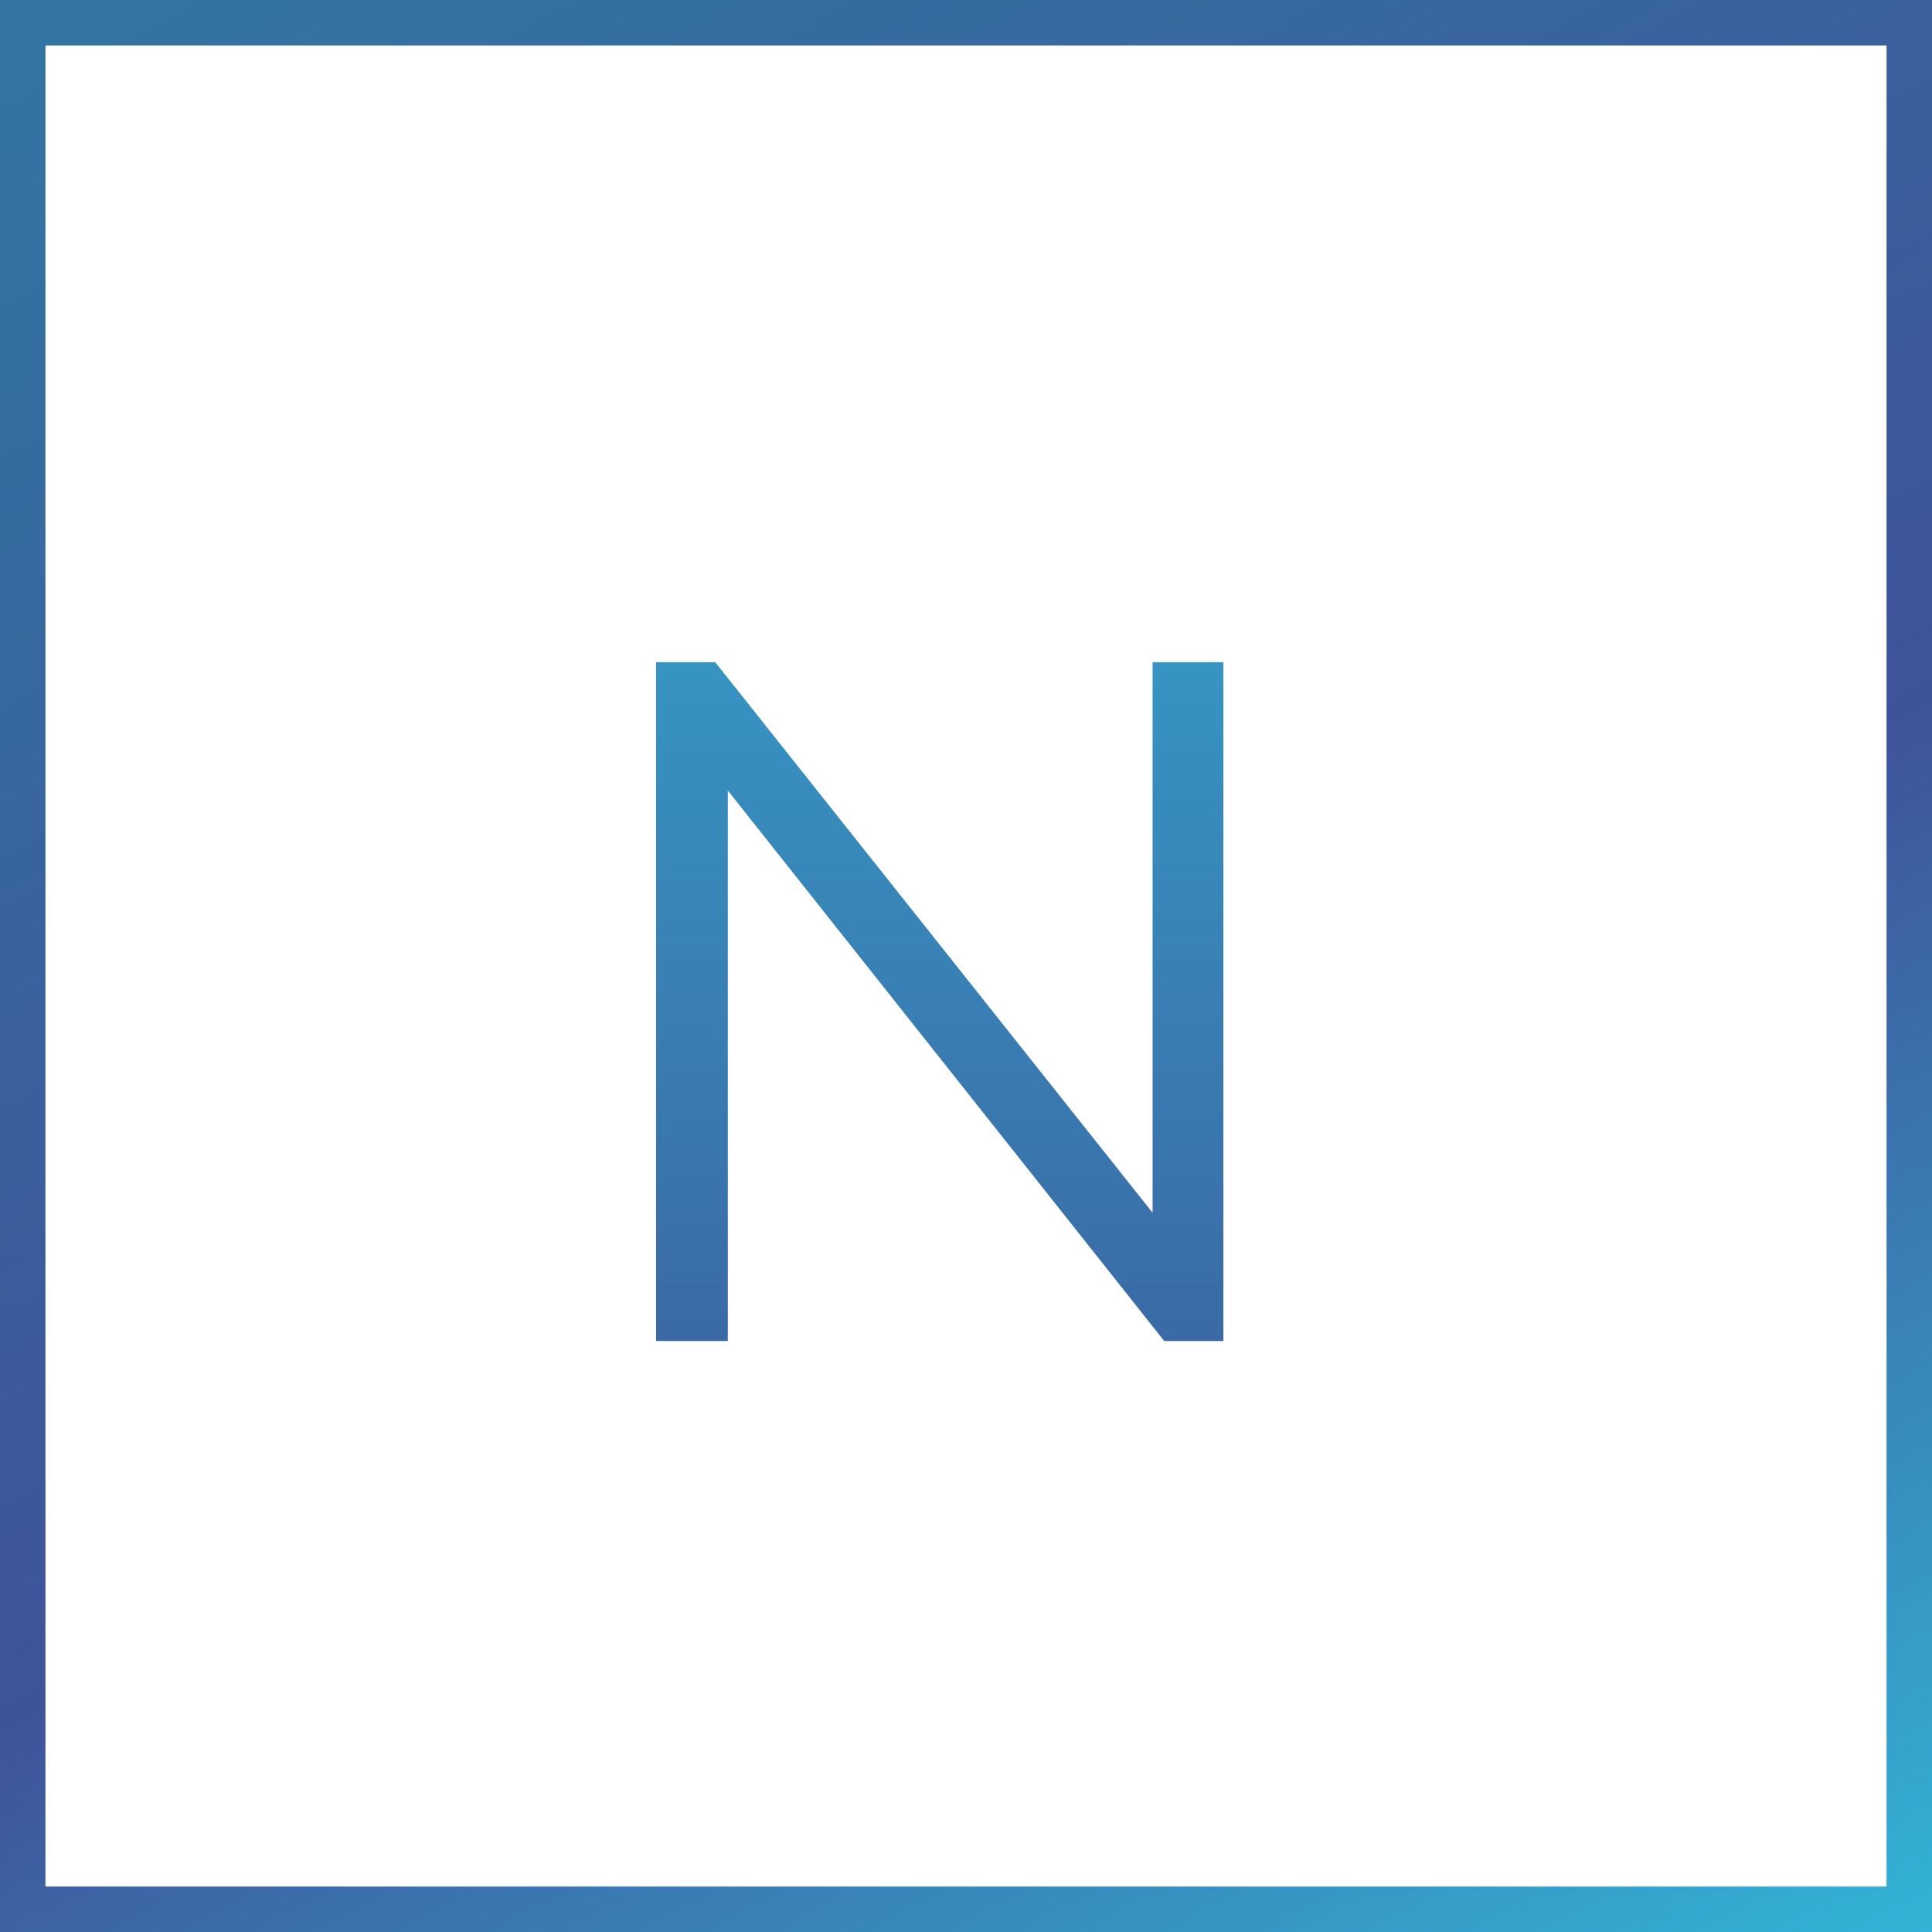 <svg width="255" height="255" viewBox="0 0 255 255" fill="none" xmlns="http://www.w3.org/2000/svg">
<path d="M86.592 177V87.4H94.4L156.224 165.224H152.128V87.4H161.472V177H153.664L91.968 99.176H96.064V177H86.592Z" fill="url(#paint0_linear_58_41)"/>
<rect x="3" y="3" width="249" height="249" stroke="url(#paint1_linear_58_41)" stroke-width="6"/>
<defs>
<linearGradient id="paint0_linear_58_41" x1="124.5" y1="53" x2="124.5" y2="209" gradientUnits="userSpaceOnUse">
<stop stop-color="#35A4CD"/>
<stop offset="1" stop-color="#3C5B9C"/>
</linearGradient>
<linearGradient id="paint1_linear_58_41" x1="216.5" y1="297" x2="27.5" y2="-57" gradientUnits="userSpaceOnUse">
<stop stop-color="#31C0DF"/>
<stop offset="0.405" stop-color="#3F539A"/>
<stop offset="1" stop-color="#2F7CA4"/>
</linearGradient>
</defs>
</svg>
